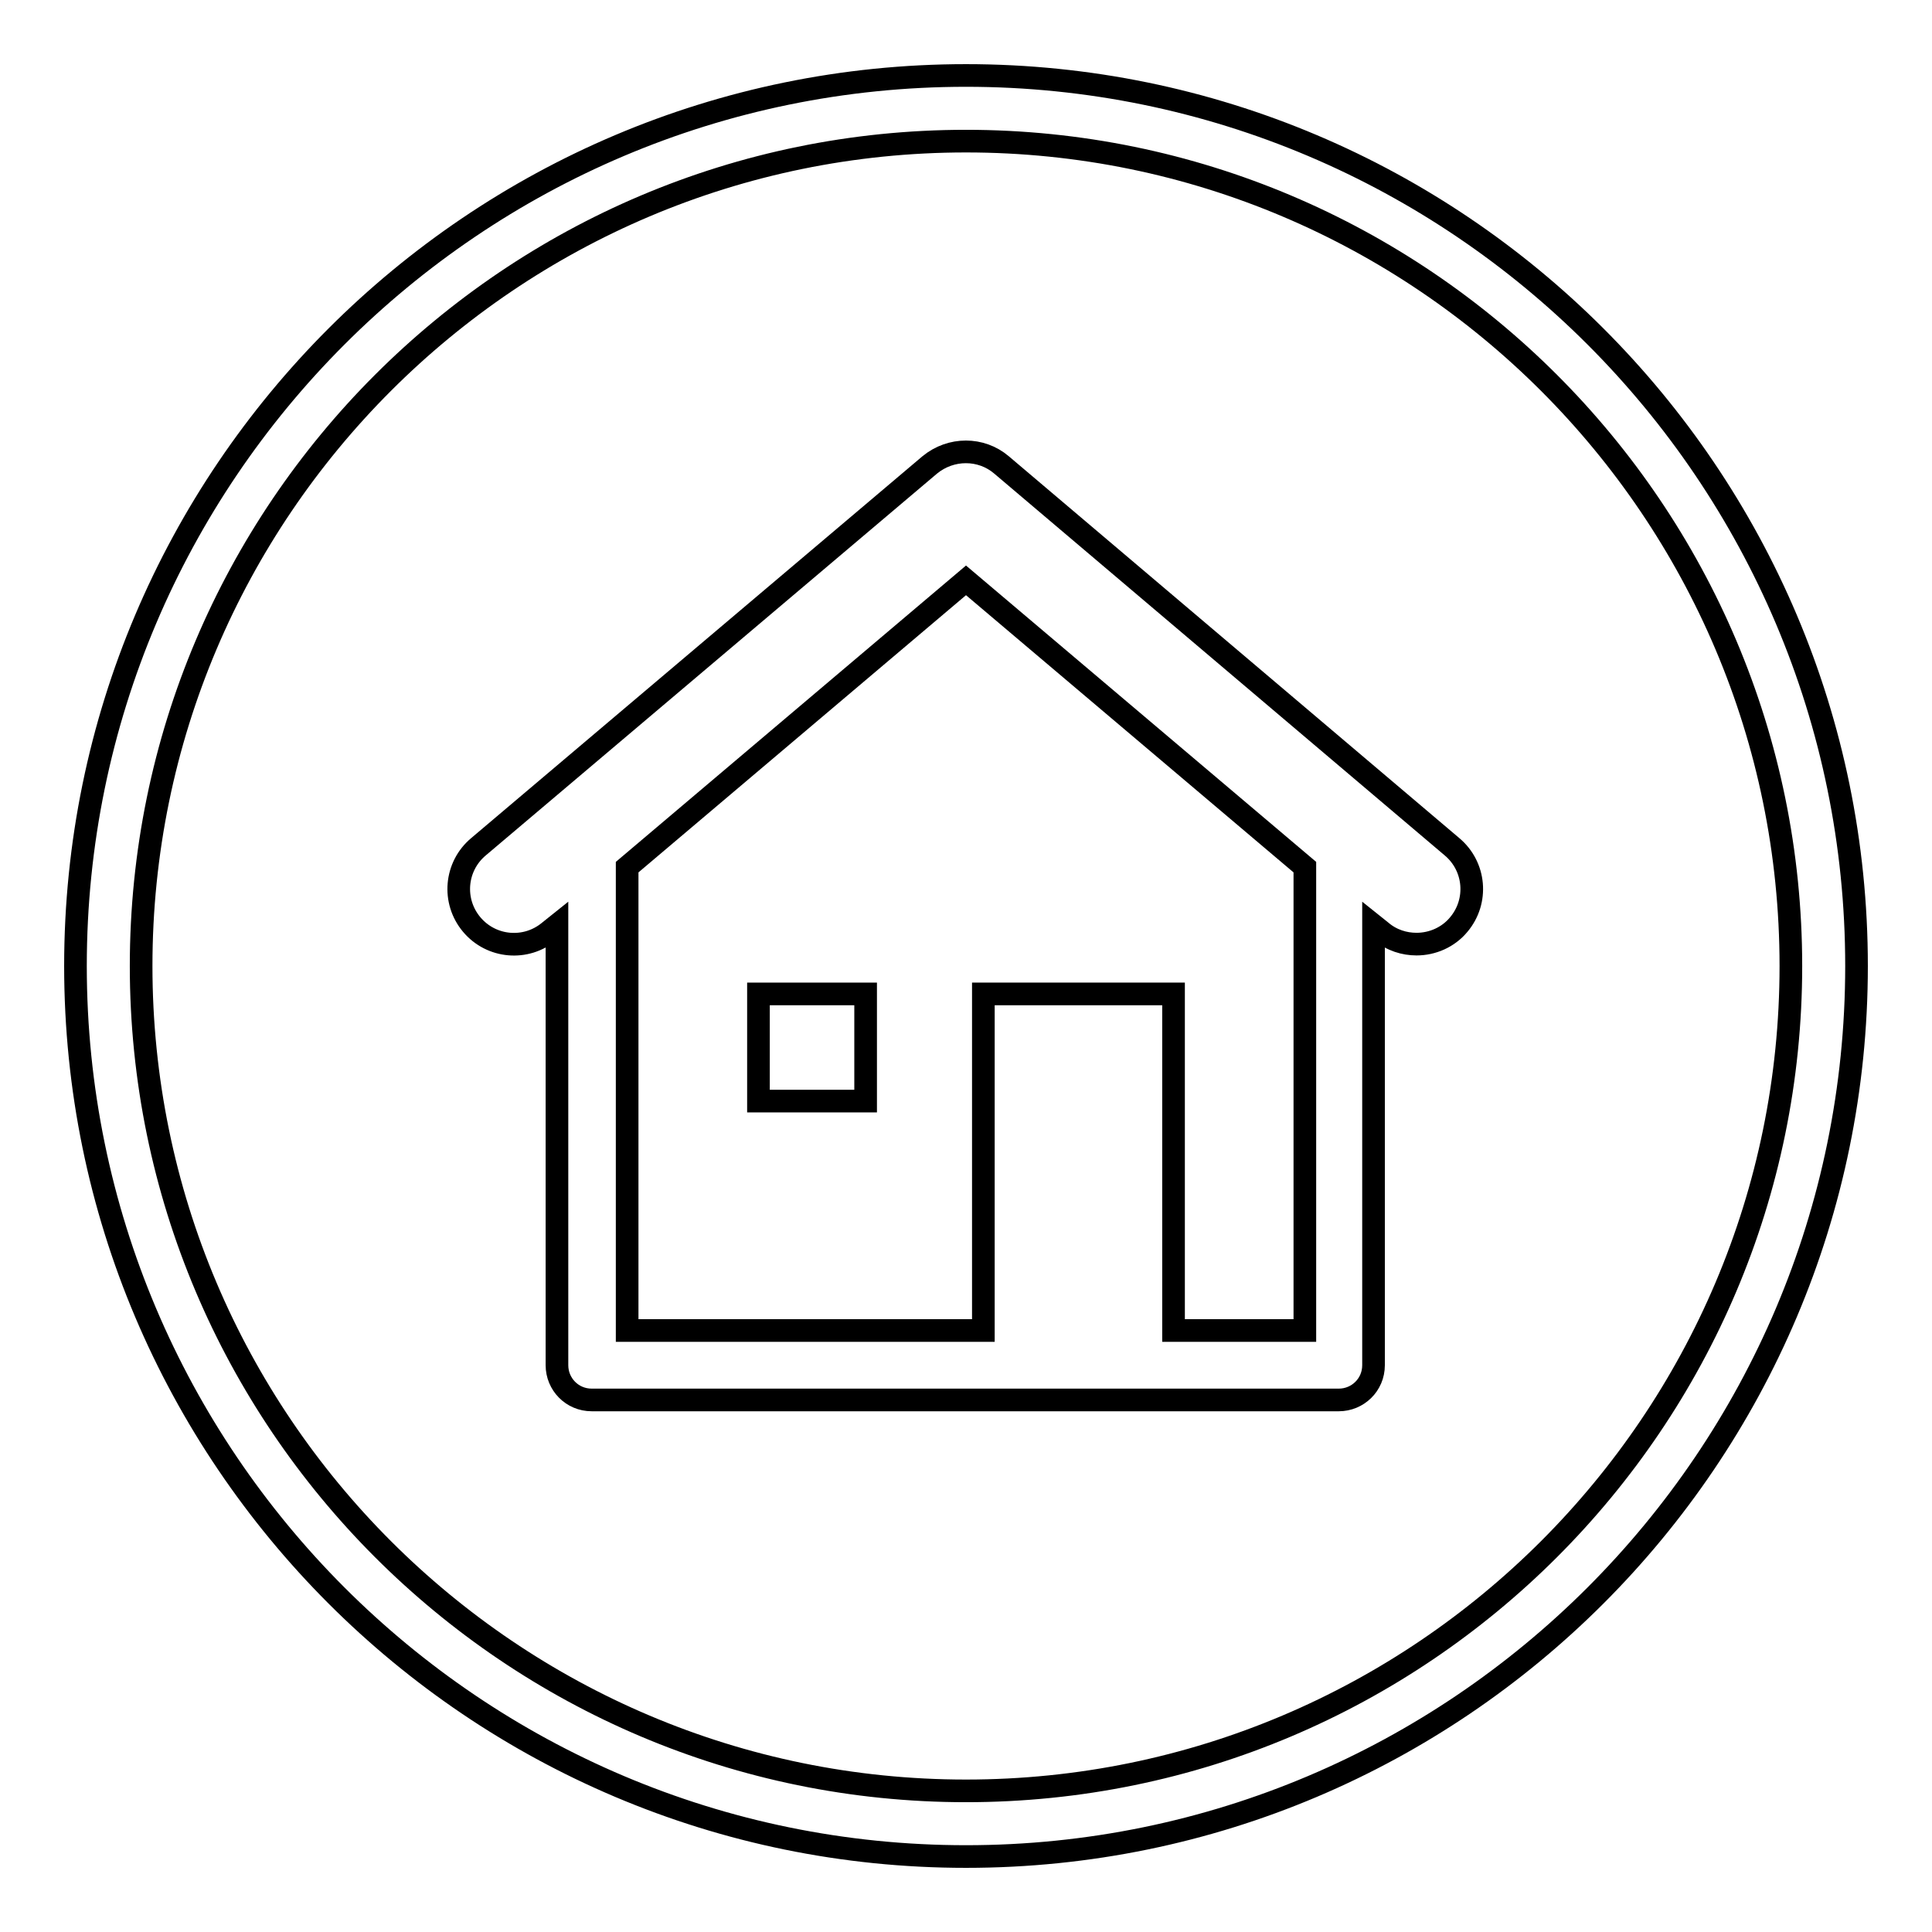 <?xml version="1.0" encoding="utf-8"?>
<!-- Svg Vector Icons : http://www.onlinewebfonts.com/icon -->
<!DOCTYPE svg PUBLIC "-//W3C//DTD SVG 1.1//EN" "http://www.w3.org/Graphics/SVG/1.1/DTD/svg11.dtd">
<svg version="1.1" xmlns="http://www.w3.org/2000/svg" xmlns:xlink="http://www.w3.org/1999/xlink" x="0px" y="0px" viewBox="0 0 256 256" enable-background="new 0 0 256 256" xml:space="preserve">
<g><g><path stroke-width="3" fill-opacity="0" stroke="#000000"  d="M128,10C62.9,10,10,62.9,10,128c0,65.1,52.9,118,118,118c65.1,0,118-52.9,118-118C246,62.9,193.1,10,128,10z M128,237.3c-60.3,0-109.3-49-109.3-109.3c0-60.3,49-109.3,109.3-109.3c60.3,0,109.3,49,109.3,109.3C237.3,188.3,188.3,237.3,128,237.3z"/><path stroke-width="3" fill-opacity="0" stroke="#000000"  d="M100.5,131.7h14.2v14.2h-14.2V131.7z"/><path stroke-width="3" fill-opacity="0" stroke="#000000"  d="M132.7,61.6c-2.7-2.3-6.7-2.3-9.5,0l-59.8,50.6c-3.1,2.6-3.5,7.2-0.9,10.3c2.6,3.1,7.2,3.5,10.3,0.9l1-0.8v58.3c0,2.5,2,4.6,4.6,4.6h99c2.5,0,4.6-2,4.6-4.6v-58.3l1,0.8c1.4,1.2,3.1,1.7,4.7,1.7c2.1,0,4.2-0.9,5.6-2.6c2.6-3.1,2.2-7.7-0.9-10.3L132.7,61.6z M172.9,176.3h-17.4v-44.6h-25.2v44.6H83.1v-61.4l44.9-38l44.9,38V176.3z"/></g></g>
</svg>